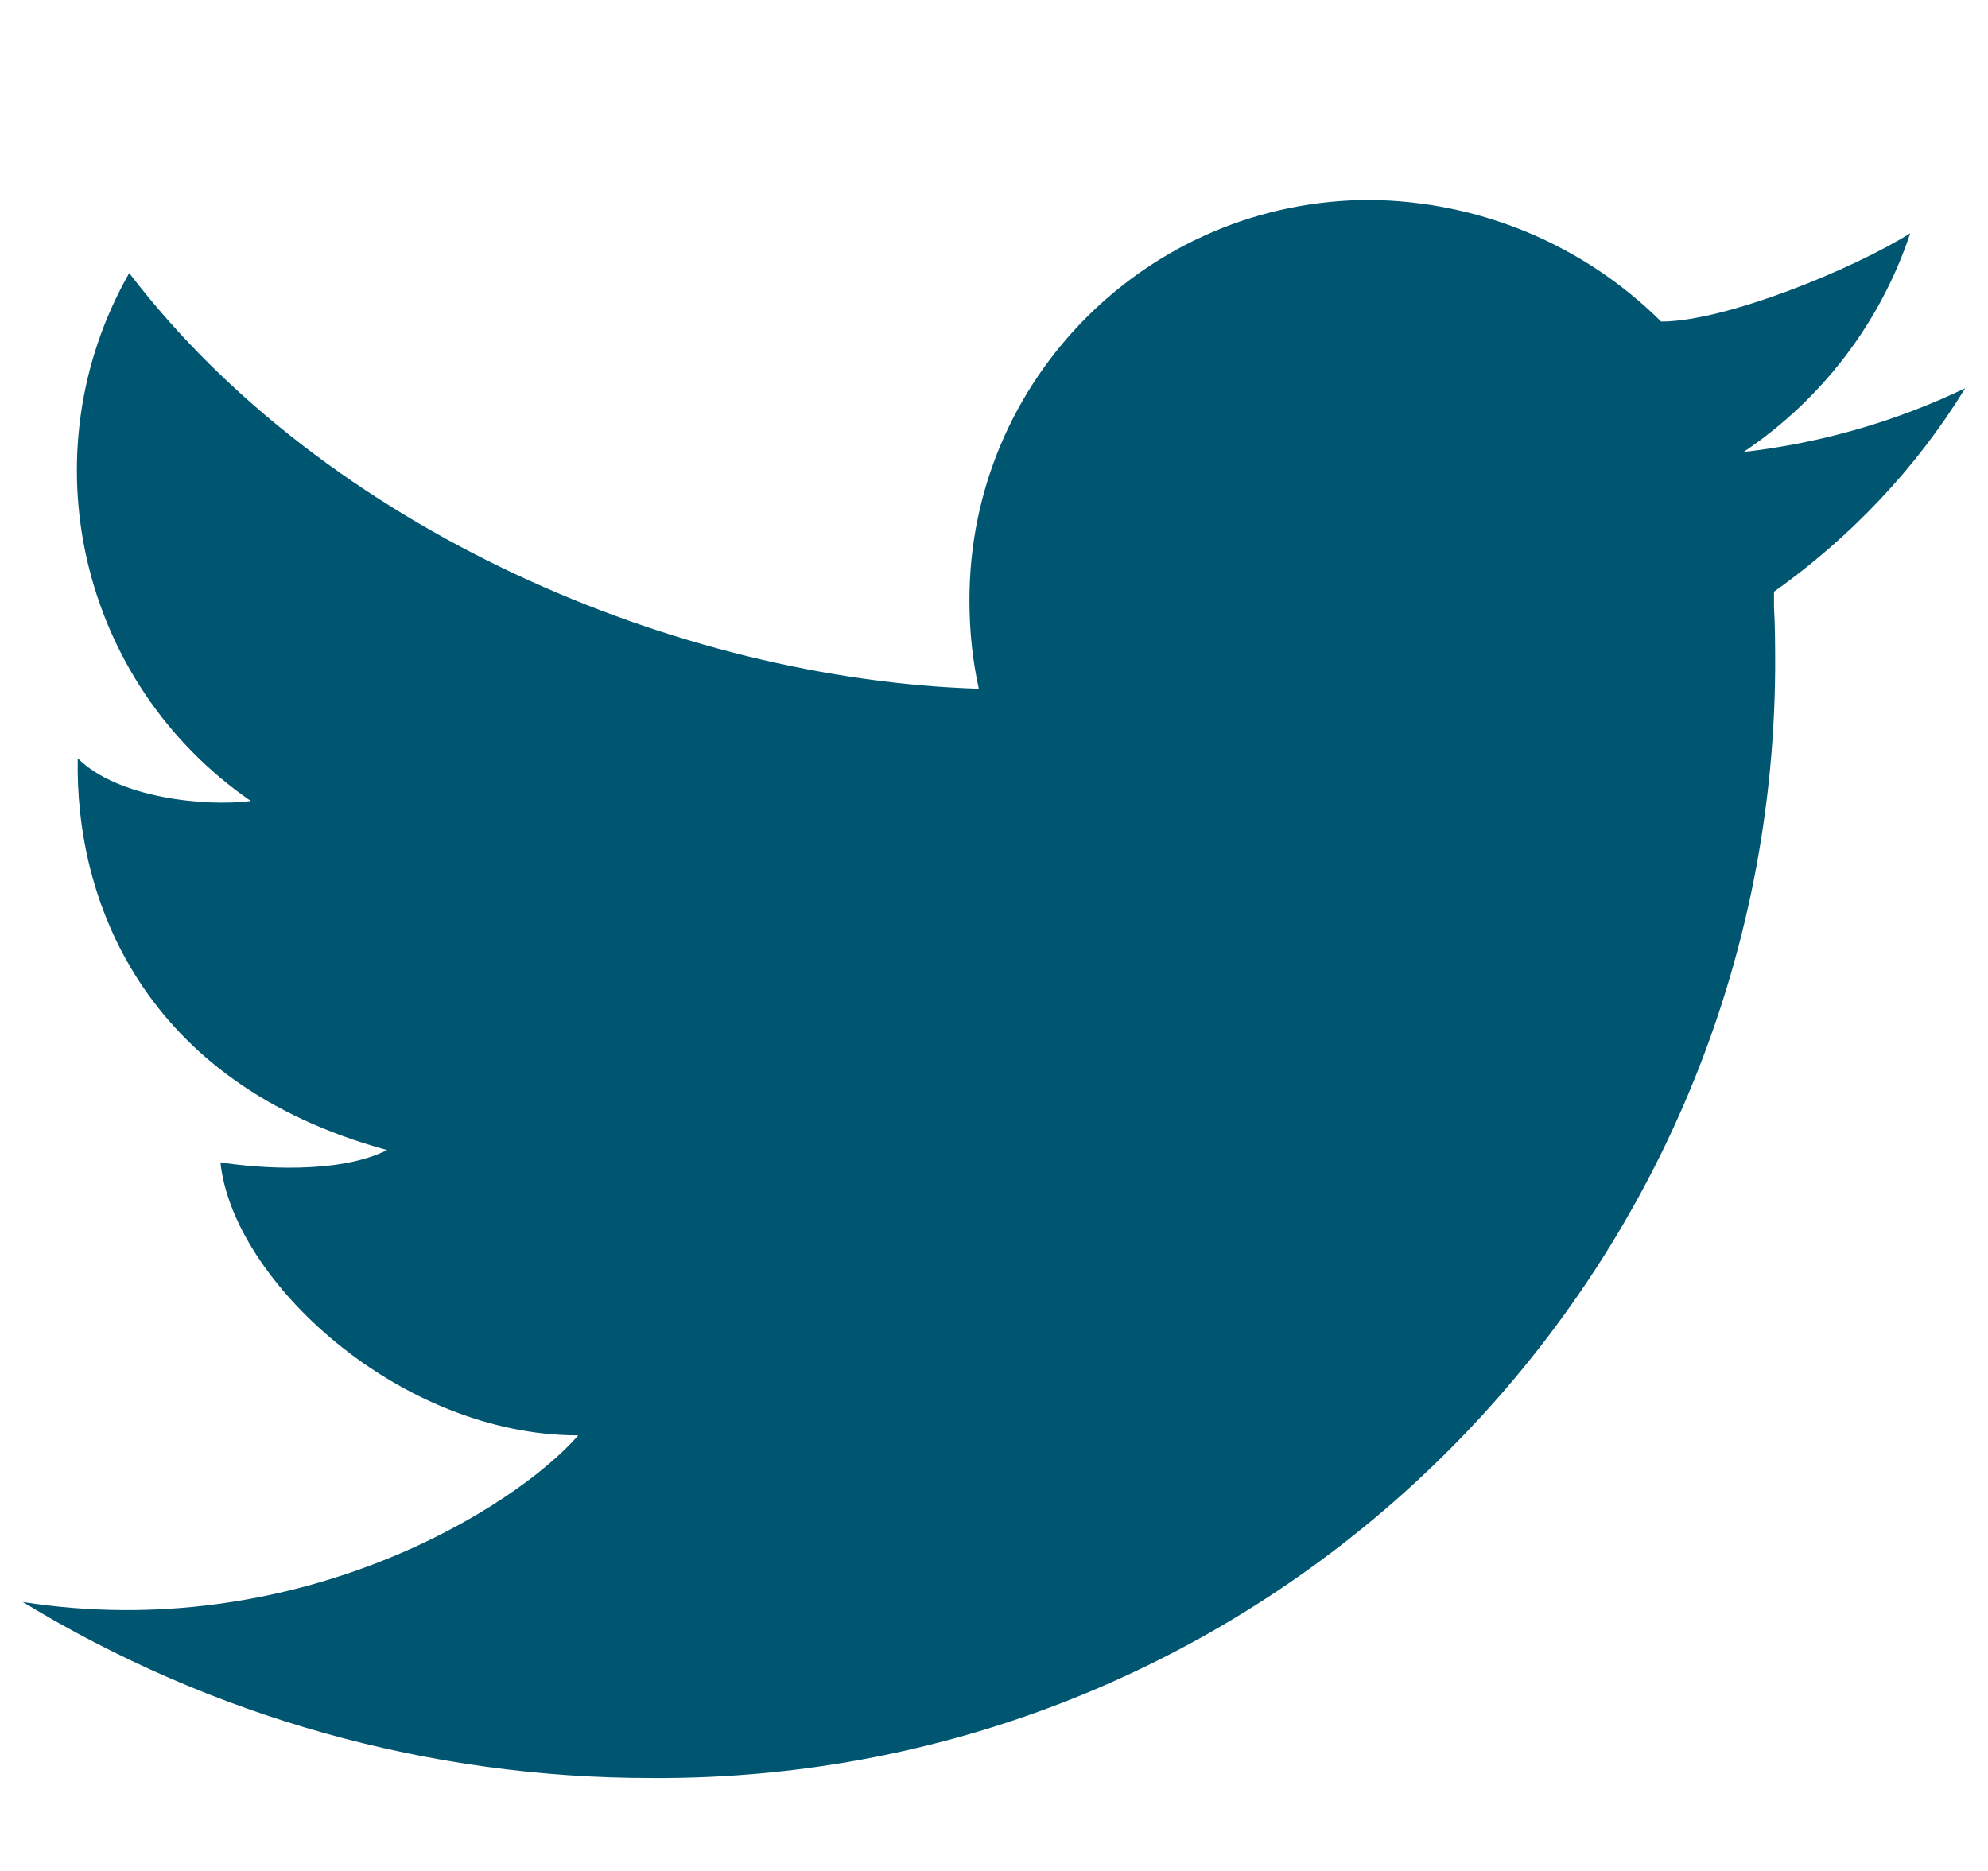 <?xml version="1.0" encoding="UTF-8"?>
<svg xmlns="http://www.w3.org/2000/svg" viewBox="0 0 34 32">
  <defs>
    <style>.d{fill:none;}.e{fill:#005670;}</style>
  </defs>
  <g id="a"></g>
  <g id="b">
    <g id="c">
      <rect class="d" width="34" height="32"></rect>
      <path class="e" d="M33.61,6.64c-1.19,.57-2.47,.94-3.79,1.09,1.34-.9,2.34-2.21,2.85-3.74-.99,.62-3.17,1.51-4.26,1.51-1.33-1.32-3.11-2.06-4.98-2.08-3.78,0-6.85,3.06-6.85,6.84,0,0,0,0,0,.01,0,.51,.05,1.01,.16,1.51-5.14-.16-11.16-2.7-14.53-7.11-1.76,3.09-.85,7.01,2.08,9.03-.78,.1-2.28-.05-2.96-.73-.05,2.39,1.09,5.55,5.29,6.7-.83,.42-2.23,.31-2.85,.21,.21,2.02,3.06,4.67,6.12,4.67-1.09,1.25-4.83,3.58-9.5,2.85,3.24,1.97,6.95,3.01,10.74,3.01,10.55,.07,19.16-8.42,19.23-18.97,0-.35,0-.71-.02-1.06v-.26c1.31-.93,2.43-2.11,3.27-3.48Z"></path>
    </g>
  </g>
</svg>
